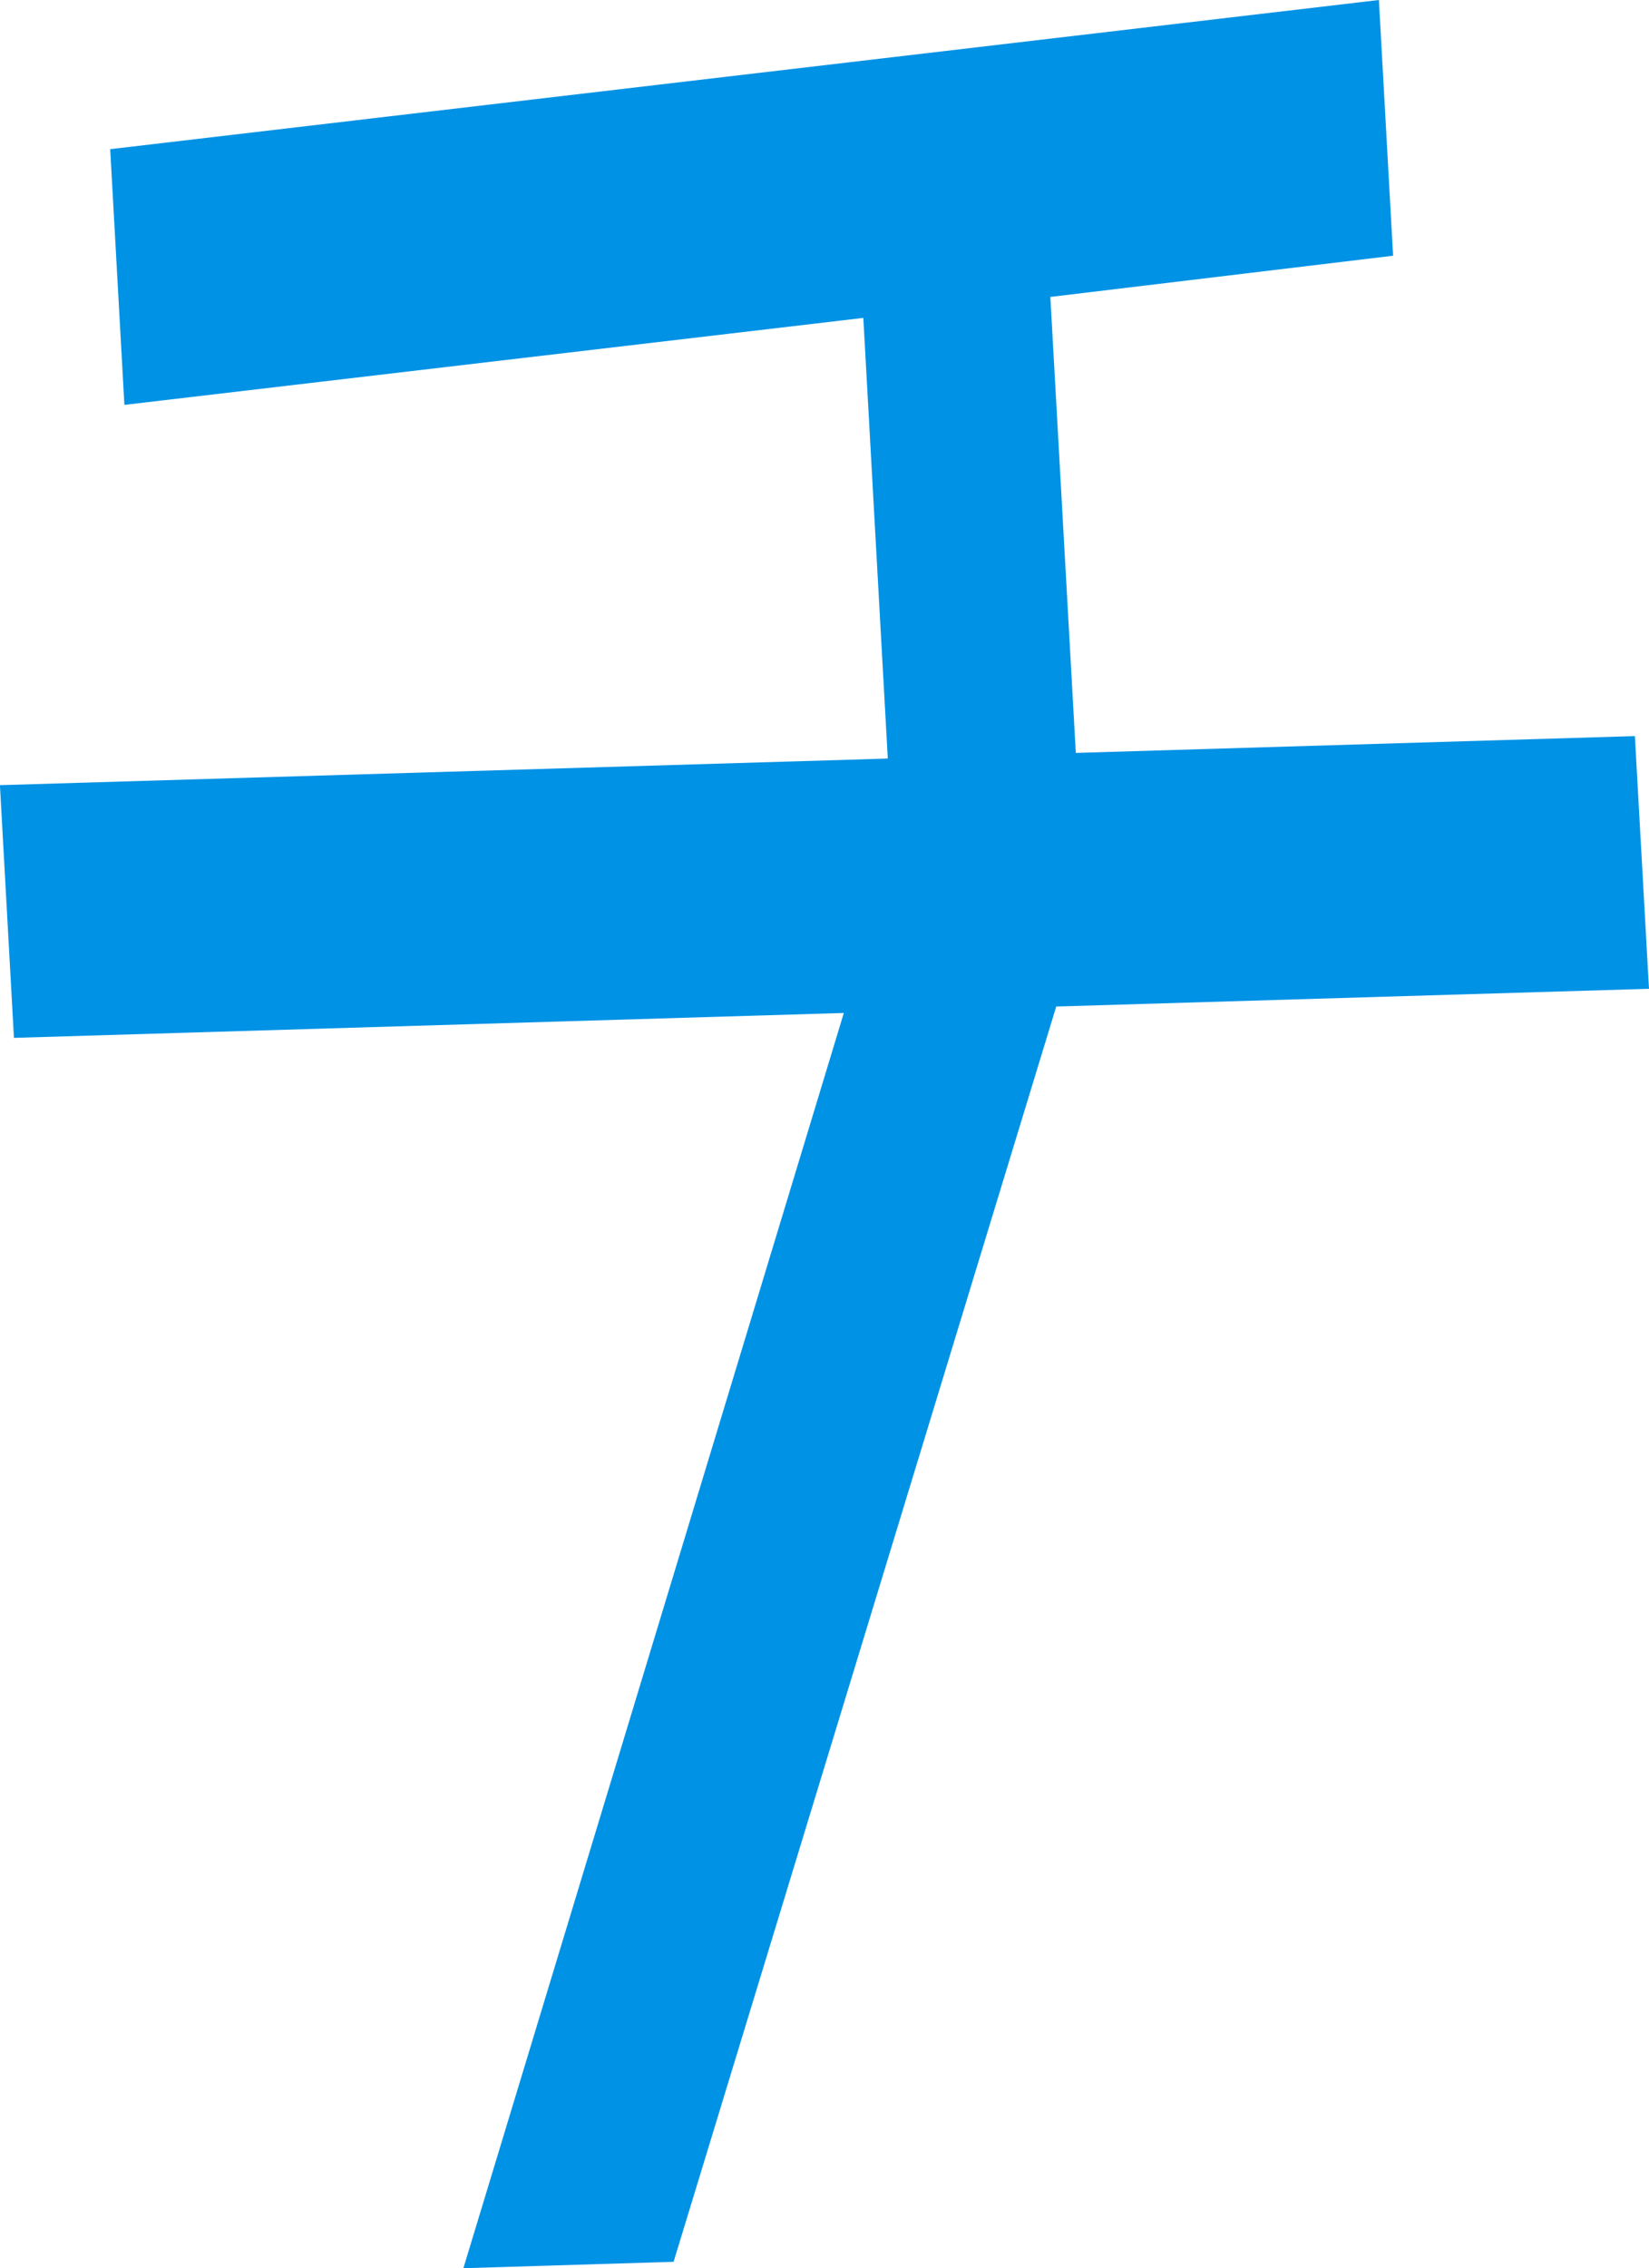 <svg xmlns="http://www.w3.org/2000/svg" width="77.214" height="106.129" viewBox="0 0 77.214 106.129"><path data-name="パス 14478" d="m76.553 34.443.66 11.824-27.755.83-17.917 58.736-9.843.3 17.814-58.735L.653 48.563l-.656-11.824 41.574-1.245-1.146-20.619-34.6 4.07L5.16 6.98 64.566 0l.665 11.965-16.049 1.929 1.193 21.336Z" fill="#0092e5"/></svg>